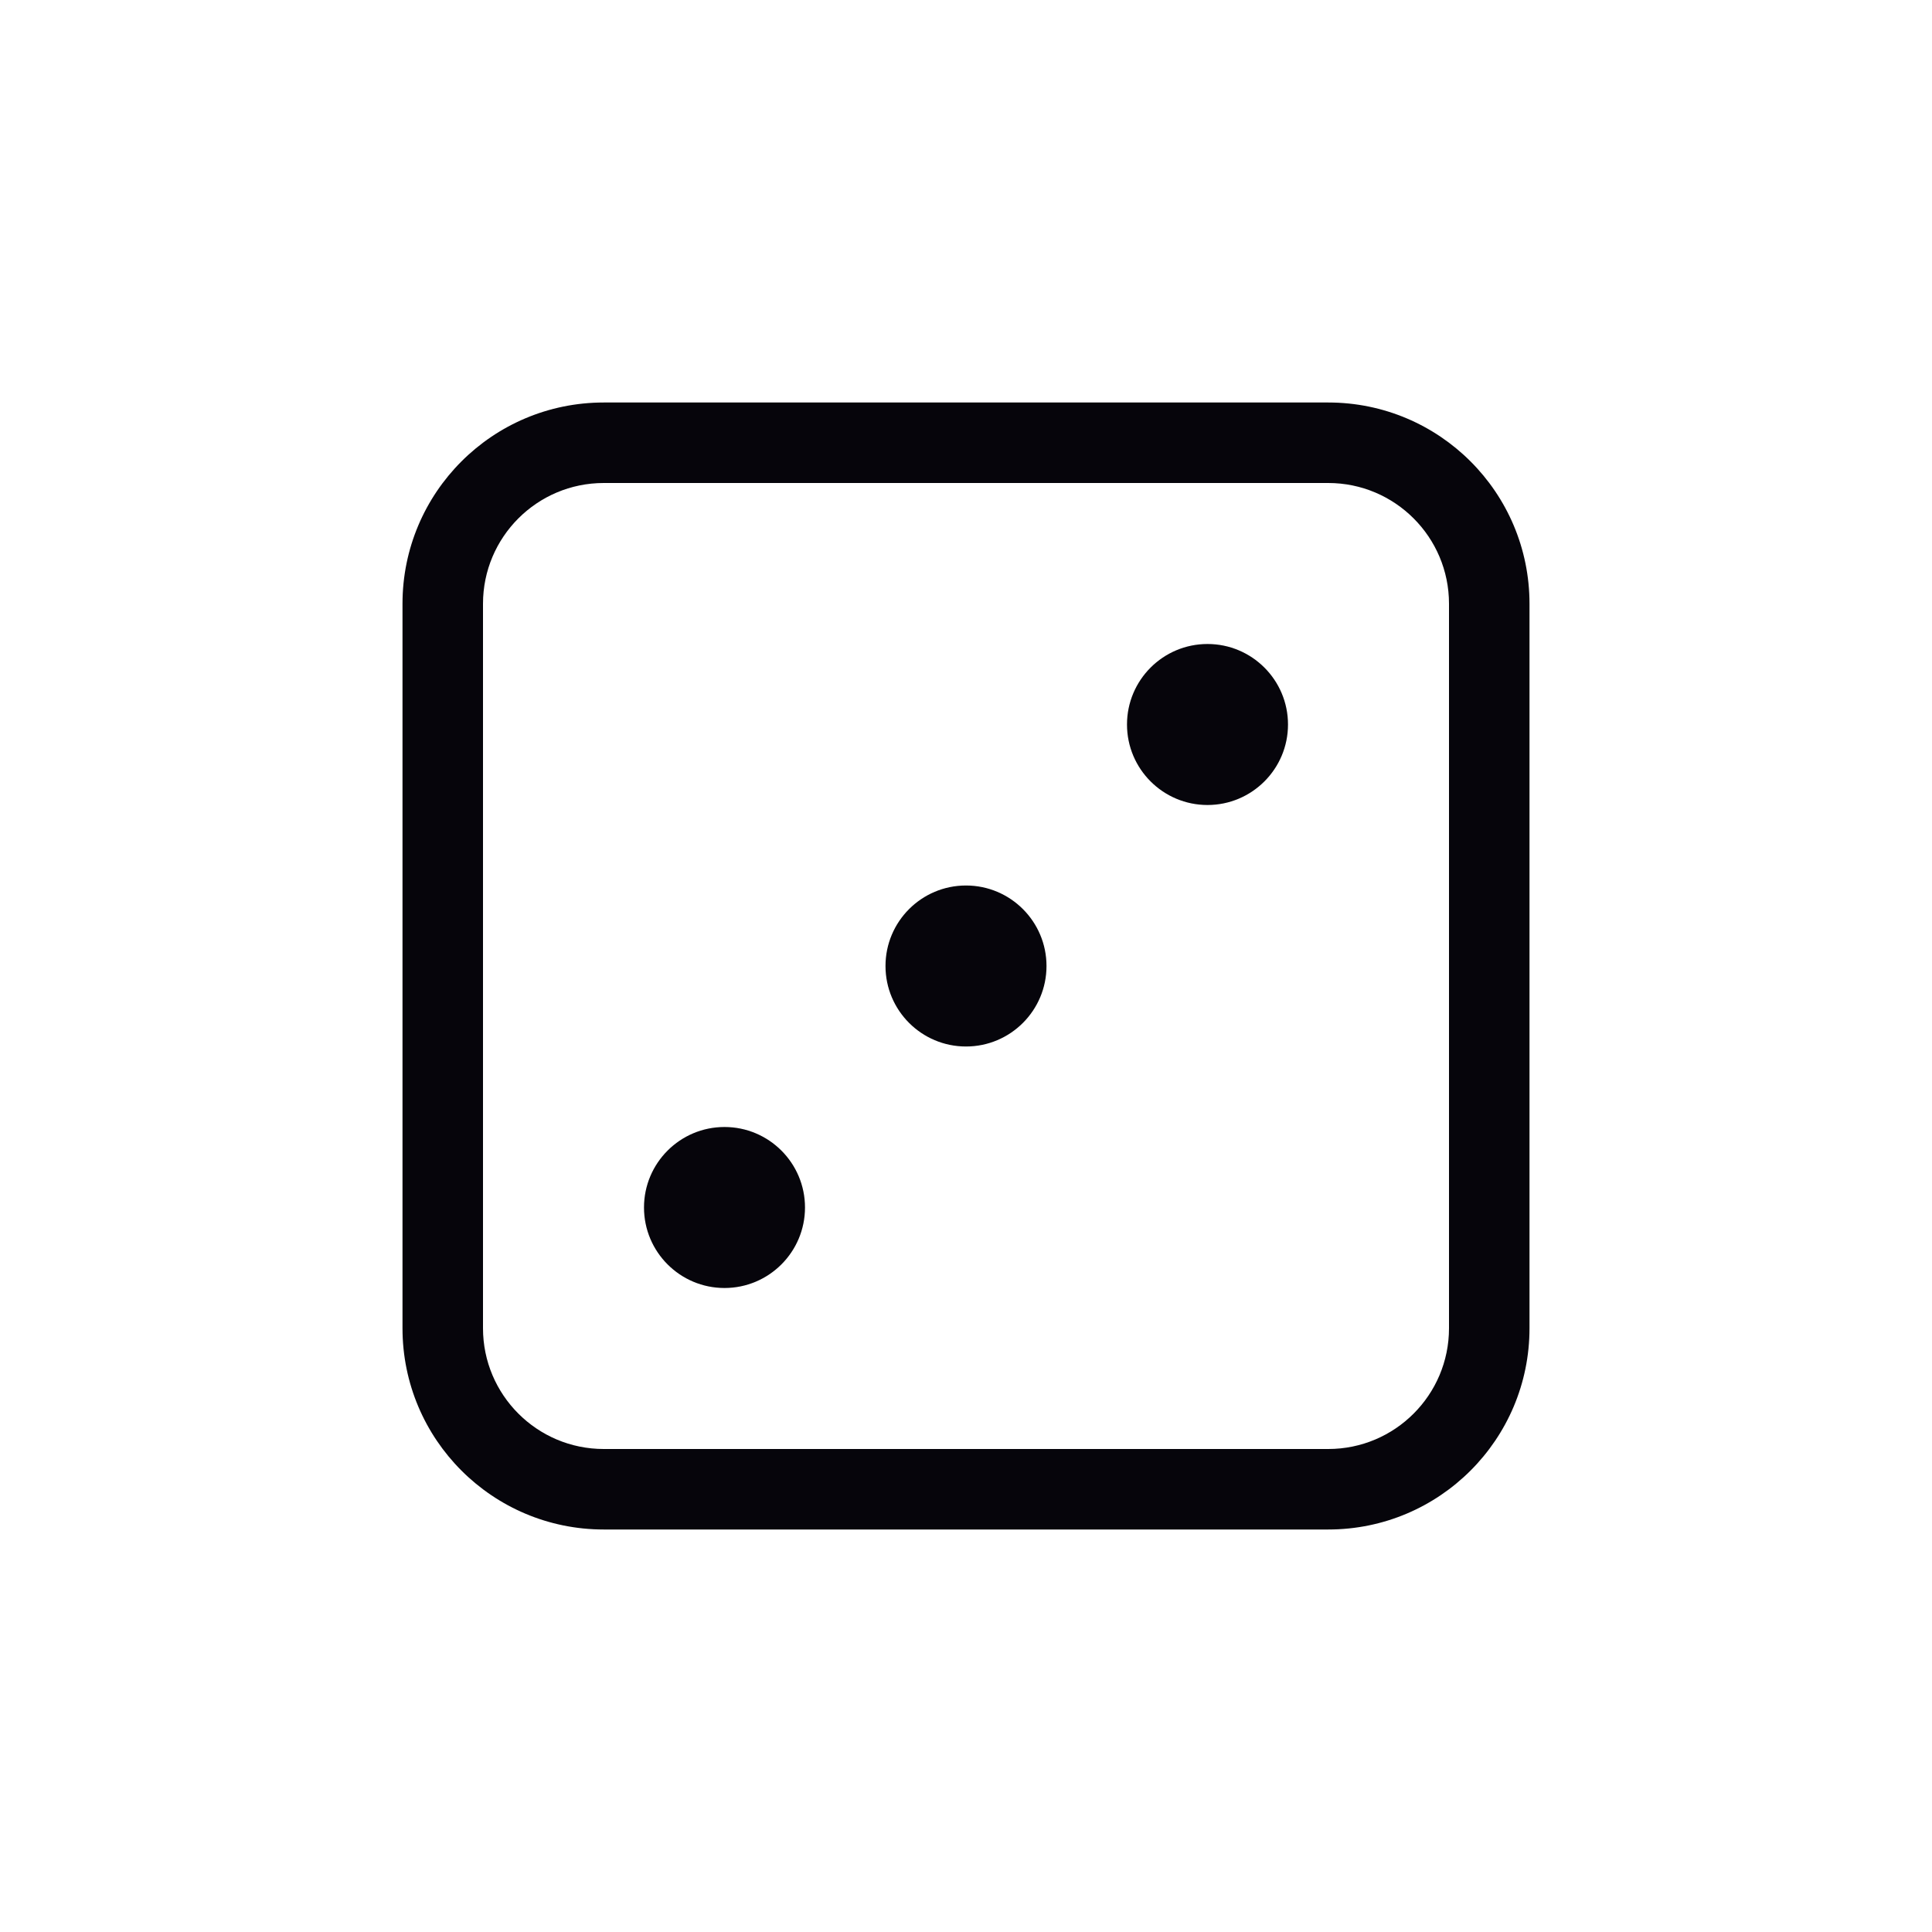 <svg width="24" height="24" viewBox="0 0 24 24" fill="none" xmlns="http://www.w3.org/2000/svg">
<path d="M18 7.5C18 6.672 17.328 6 16.5 6H7.5C6.672 6 6 6.672 6 7.5V16.5C6 17.328 6.672 18 7.5 18H16.5C17.328 18 18 17.328 18 16.5V7.5ZM8 15C8 14.448 8.448 14 9 14C9.552 14 10 14.448 10 15C10 15.552 9.552 16 9 16C8.448 16 8 15.552 8 15ZM11 12C11 11.448 11.448 11 12 11C12.552 11 13 11.448 13 12C13 12.552 12.552 13 12 13C11.448 13 11 12.552 11 12ZM14 9C14 8.448 14.448 8 15 8C15.552 8 16 8.448 16 9C16 9.552 15.552 10 15 10C14.448 10 14 9.552 14 9ZM19 16.5C19 17.881 17.881 19 16.5 19H7.5C6.119 19 5 17.881 5 16.5V7.5C5 6.119 6.119 5 7.5 5H16.5C17.881 5 19 6.119 19 7.5V16.5Z" fill="#06050B"/>
</svg>
